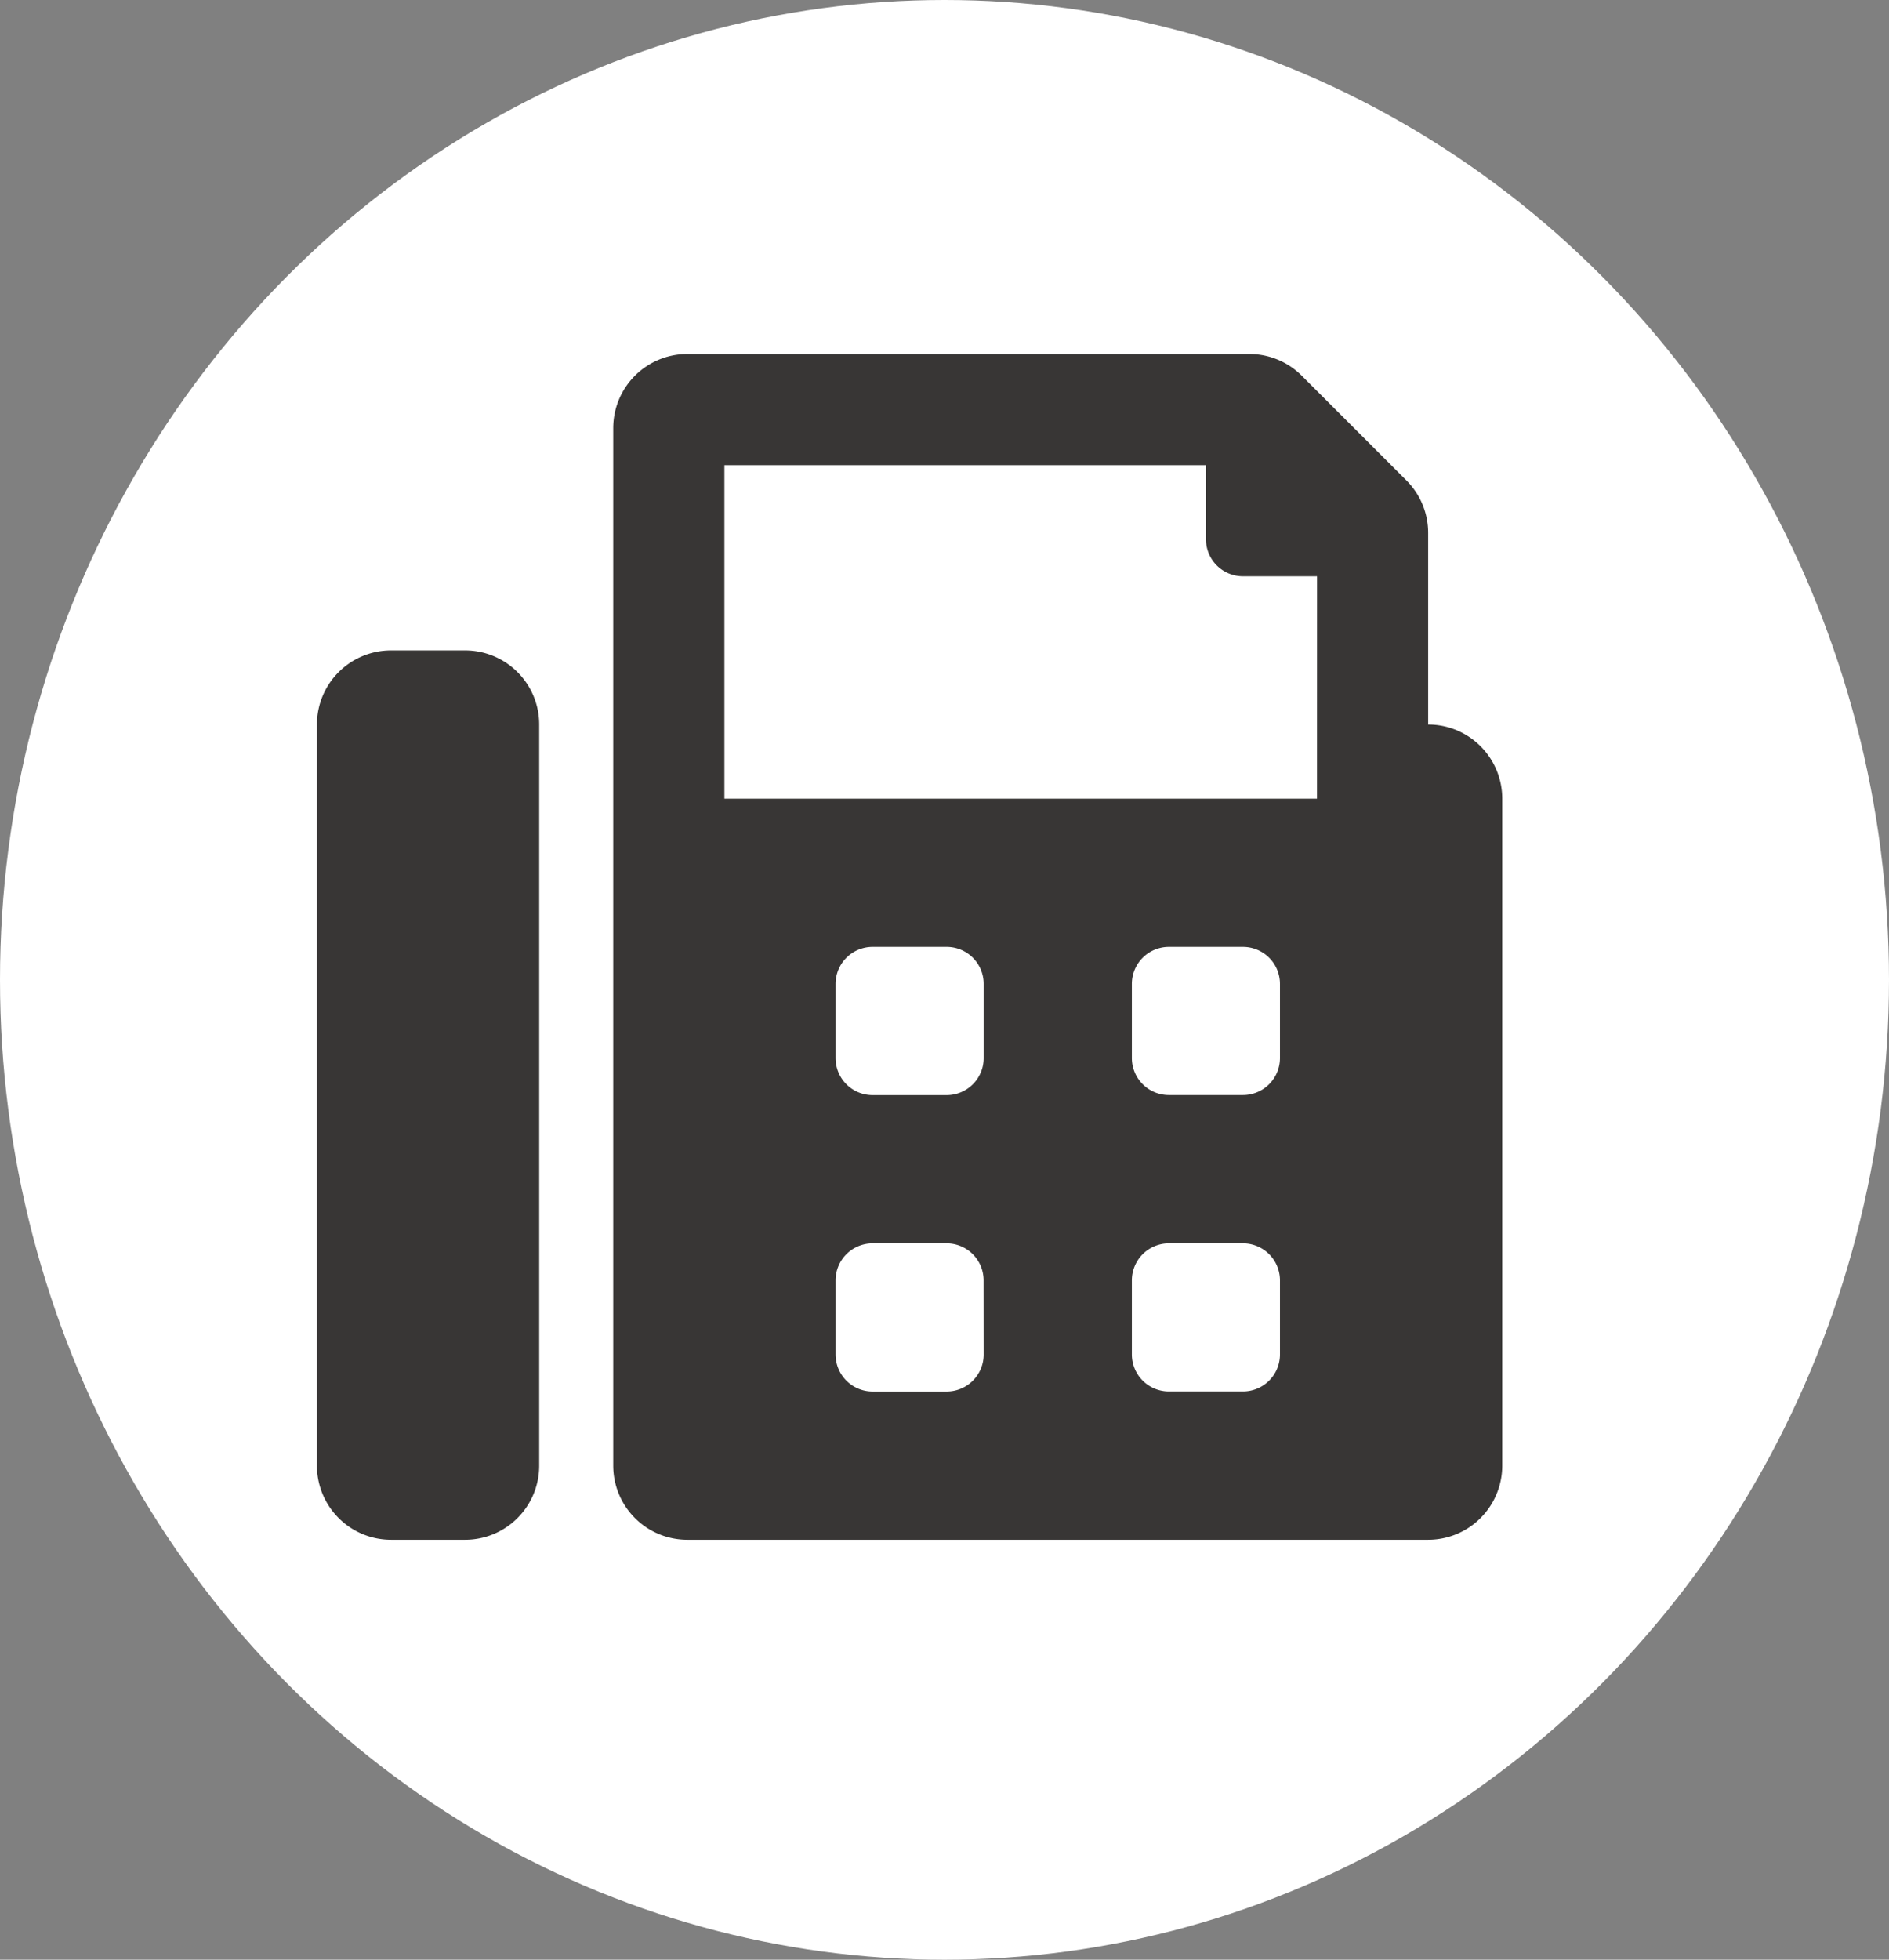 <svg id="Group_79" data-name="Group 79" xmlns="http://www.w3.org/2000/svg" width="27" height="28" viewBox="0 0 27 28">
  <rect x="0" y="0" width="27" height="28" fill="#808080" stroke="none"/>
  <ellipse id="Ellipse_15" data-name="Ellipse 15" cx="13.5" cy="14" rx="13.5" ry="14" fill="#fff"/>
  <path id="Icon_awesome-fax" data-name="Icon awesome-fax" d="M2.118,4.235H1.059A1.059,1.059,0,0,0,0,5.294V15.883a1.059,1.059,0,0,0,1.059,1.059H2.118a1.059,1.059,0,0,0,1.059-1.059V5.294A1.059,1.059,0,0,0,2.118,4.235ZM15.883,5.294V2.556a1.059,1.059,0,0,0-.31-.749l-1.5-1.5A1.059,1.059,0,0,0,13.327,0H5.294A1.059,1.059,0,0,0,4.235,1.059V15.883a1.059,1.059,0,0,0,1.059,1.059H15.883a1.059,1.059,0,0,0,1.059-1.059V6.353A1.059,1.059,0,0,0,15.883,5.294Zm-6.353,9A.529.529,0,0,1,9,14.824H7.942a.529.529,0,0,1-.529-.529V13.236a.529.529,0,0,1,.529-.529H9a.529.529,0,0,1,.529.529Zm0-4.235A.529.529,0,0,1,9,10.589H7.942a.529.529,0,0,1-.529-.529V9a.529.529,0,0,1,.529-.529H9A.529.529,0,0,1,9.53,9Zm4.235,4.235a.529.529,0,0,1-.529.529H12.177a.529.529,0,0,1-.529-.529V13.236a.529.529,0,0,1,.529-.529h1.059a.529.529,0,0,1,.529.529Zm0-4.235a.529.529,0,0,1-.529.529H12.177a.529.529,0,0,1-.529-.529V9a.529.529,0,0,1,.529-.529h1.059A.529.529,0,0,1,13.765,9Zm.529-3.706H5.824V1.588h6.883V2.647a.529.529,0,0,0,.529.529h1.059Z" transform="translate(4.53 5.058)" fill="#383635"/>
</svg>
